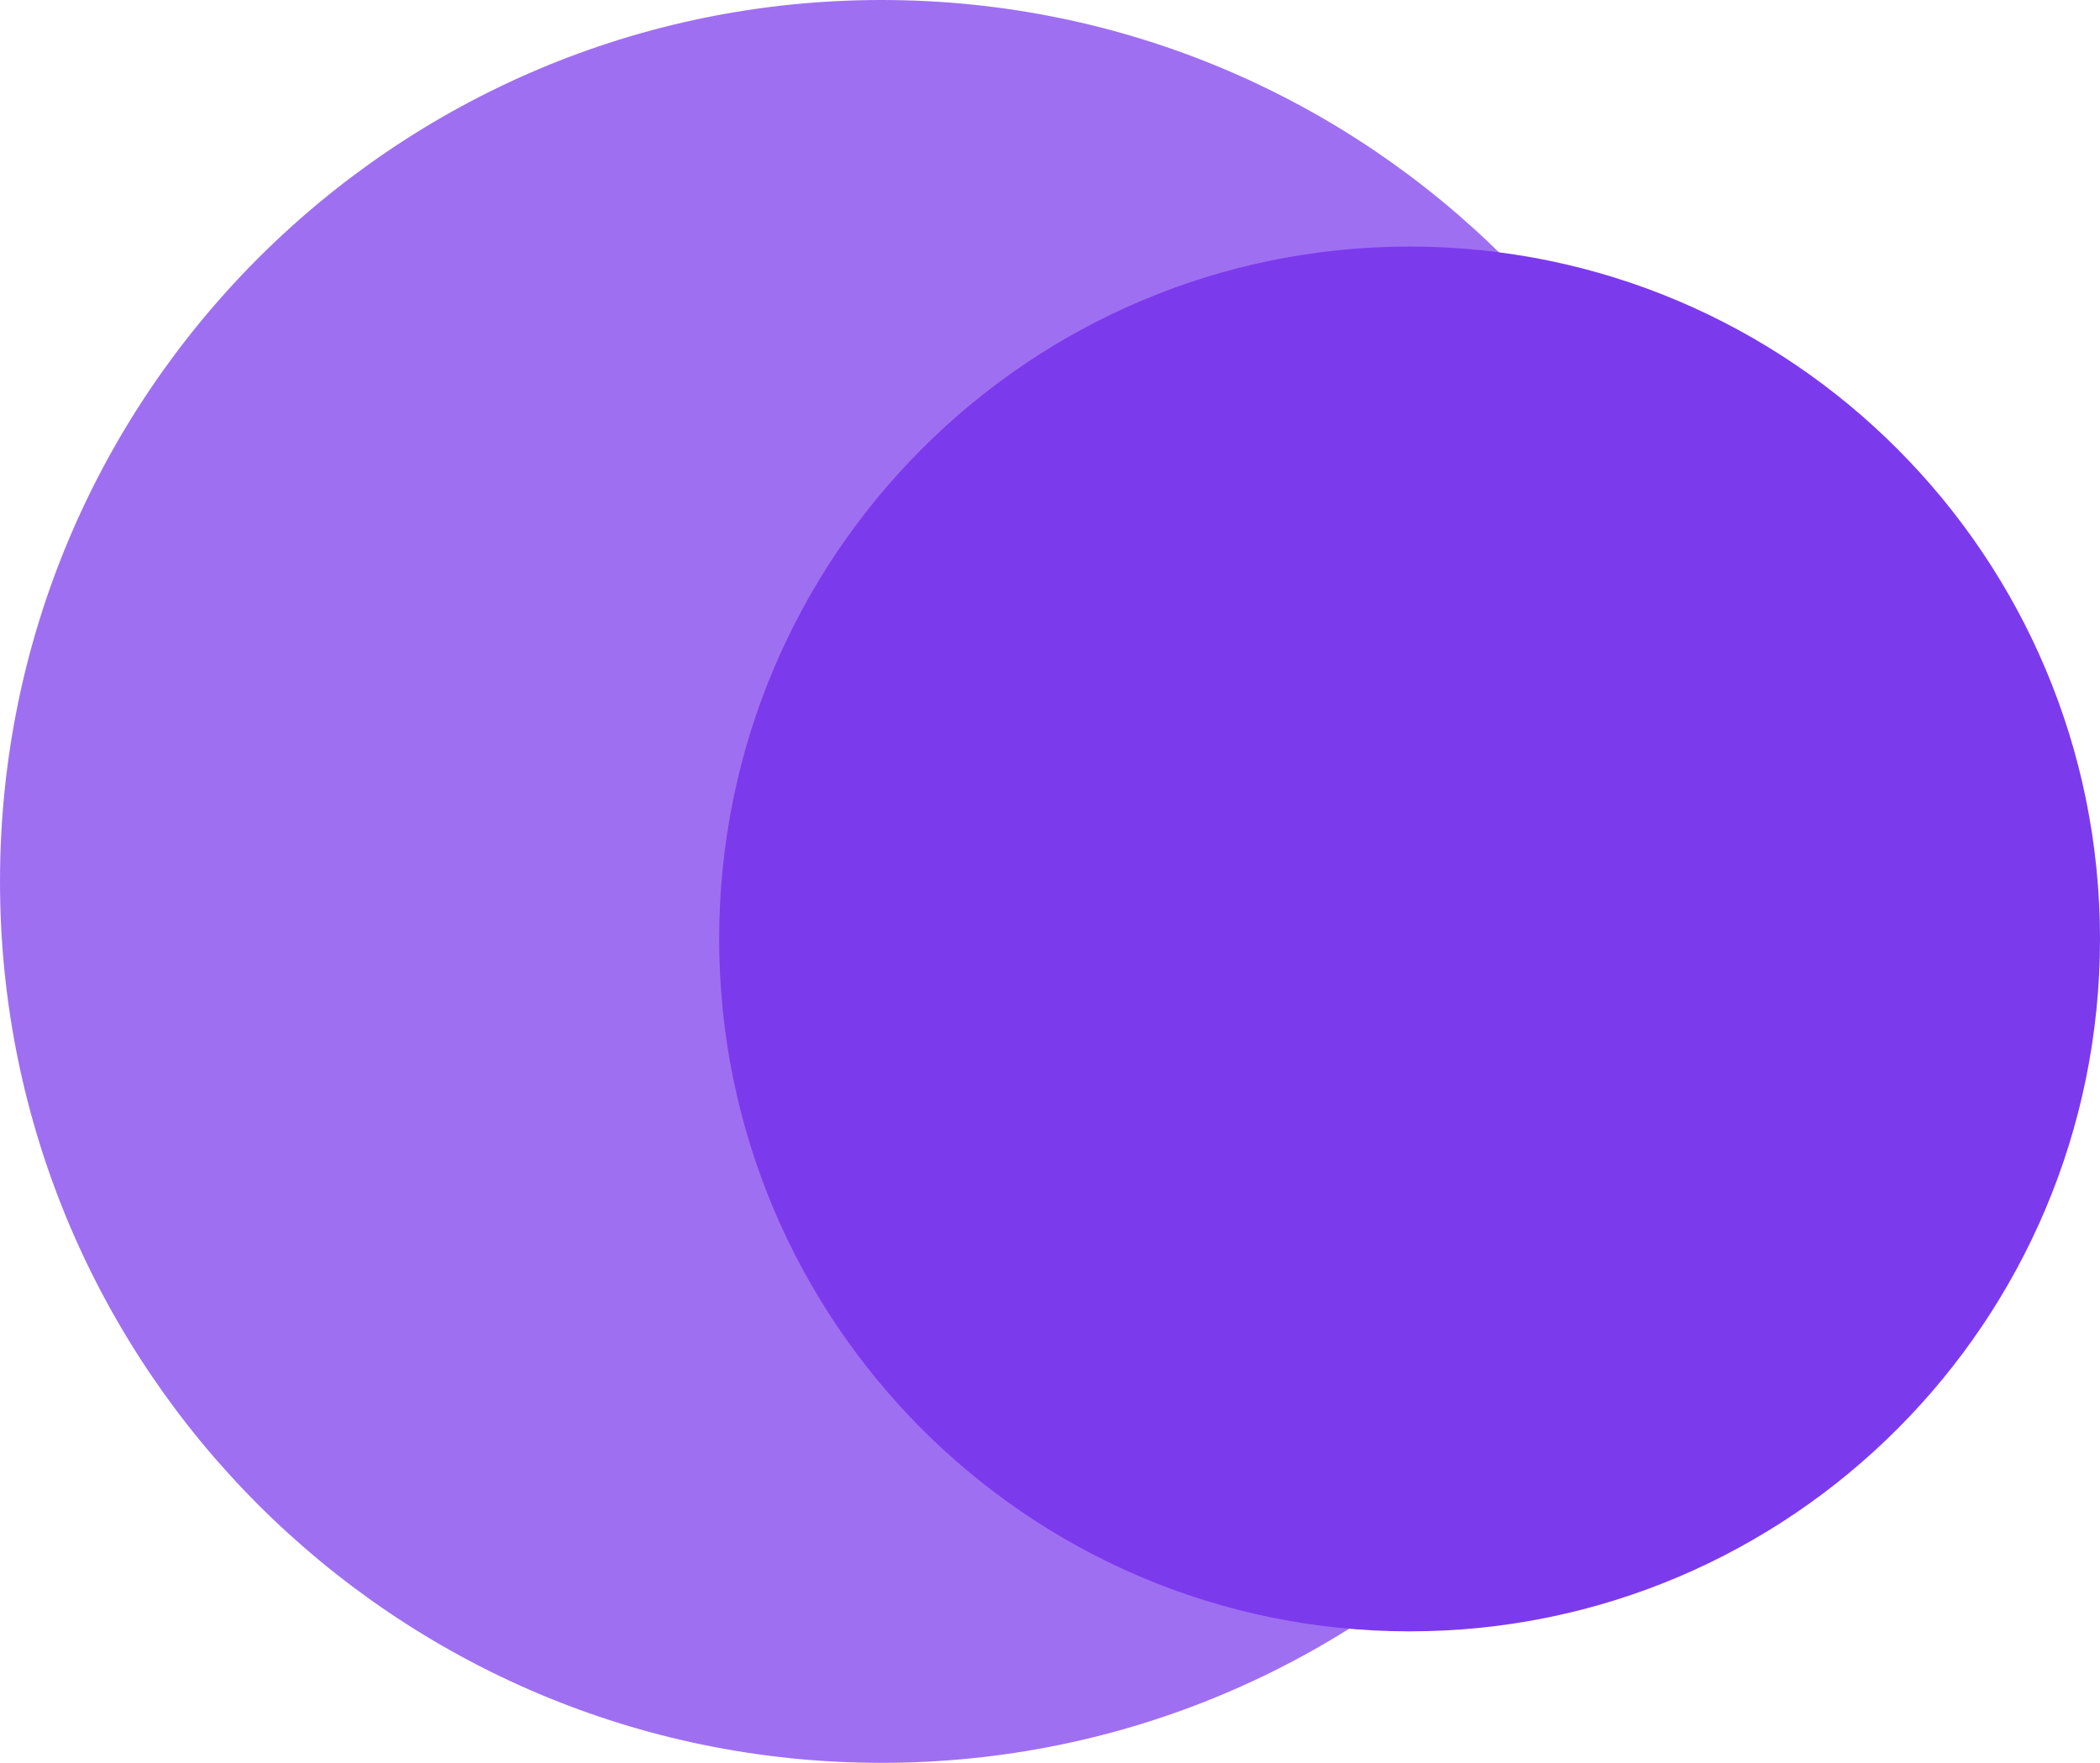 <svg width="511" height="429" viewBox="0 0 511 429" fill="none" xmlns="http://www.w3.org/2000/svg">
<path d="M214.5 429C332.965 429 429 332.965 429 214.5C429 96.035 332.965 0 214.5 0C96.035 0 0 96.035 0 214.5C0 332.965 96.035 429 214.5 429Z" fill="#9F6FF2"/>
<path d="M343 397C435.784 397 511 321.56 511 228.5C511 135.44 435.784 60 343 60C250.216 60 175 135.44 175 228.5C175 321.56 250.216 397 343 397Z" fill="#7C3AED"/>
</svg>
